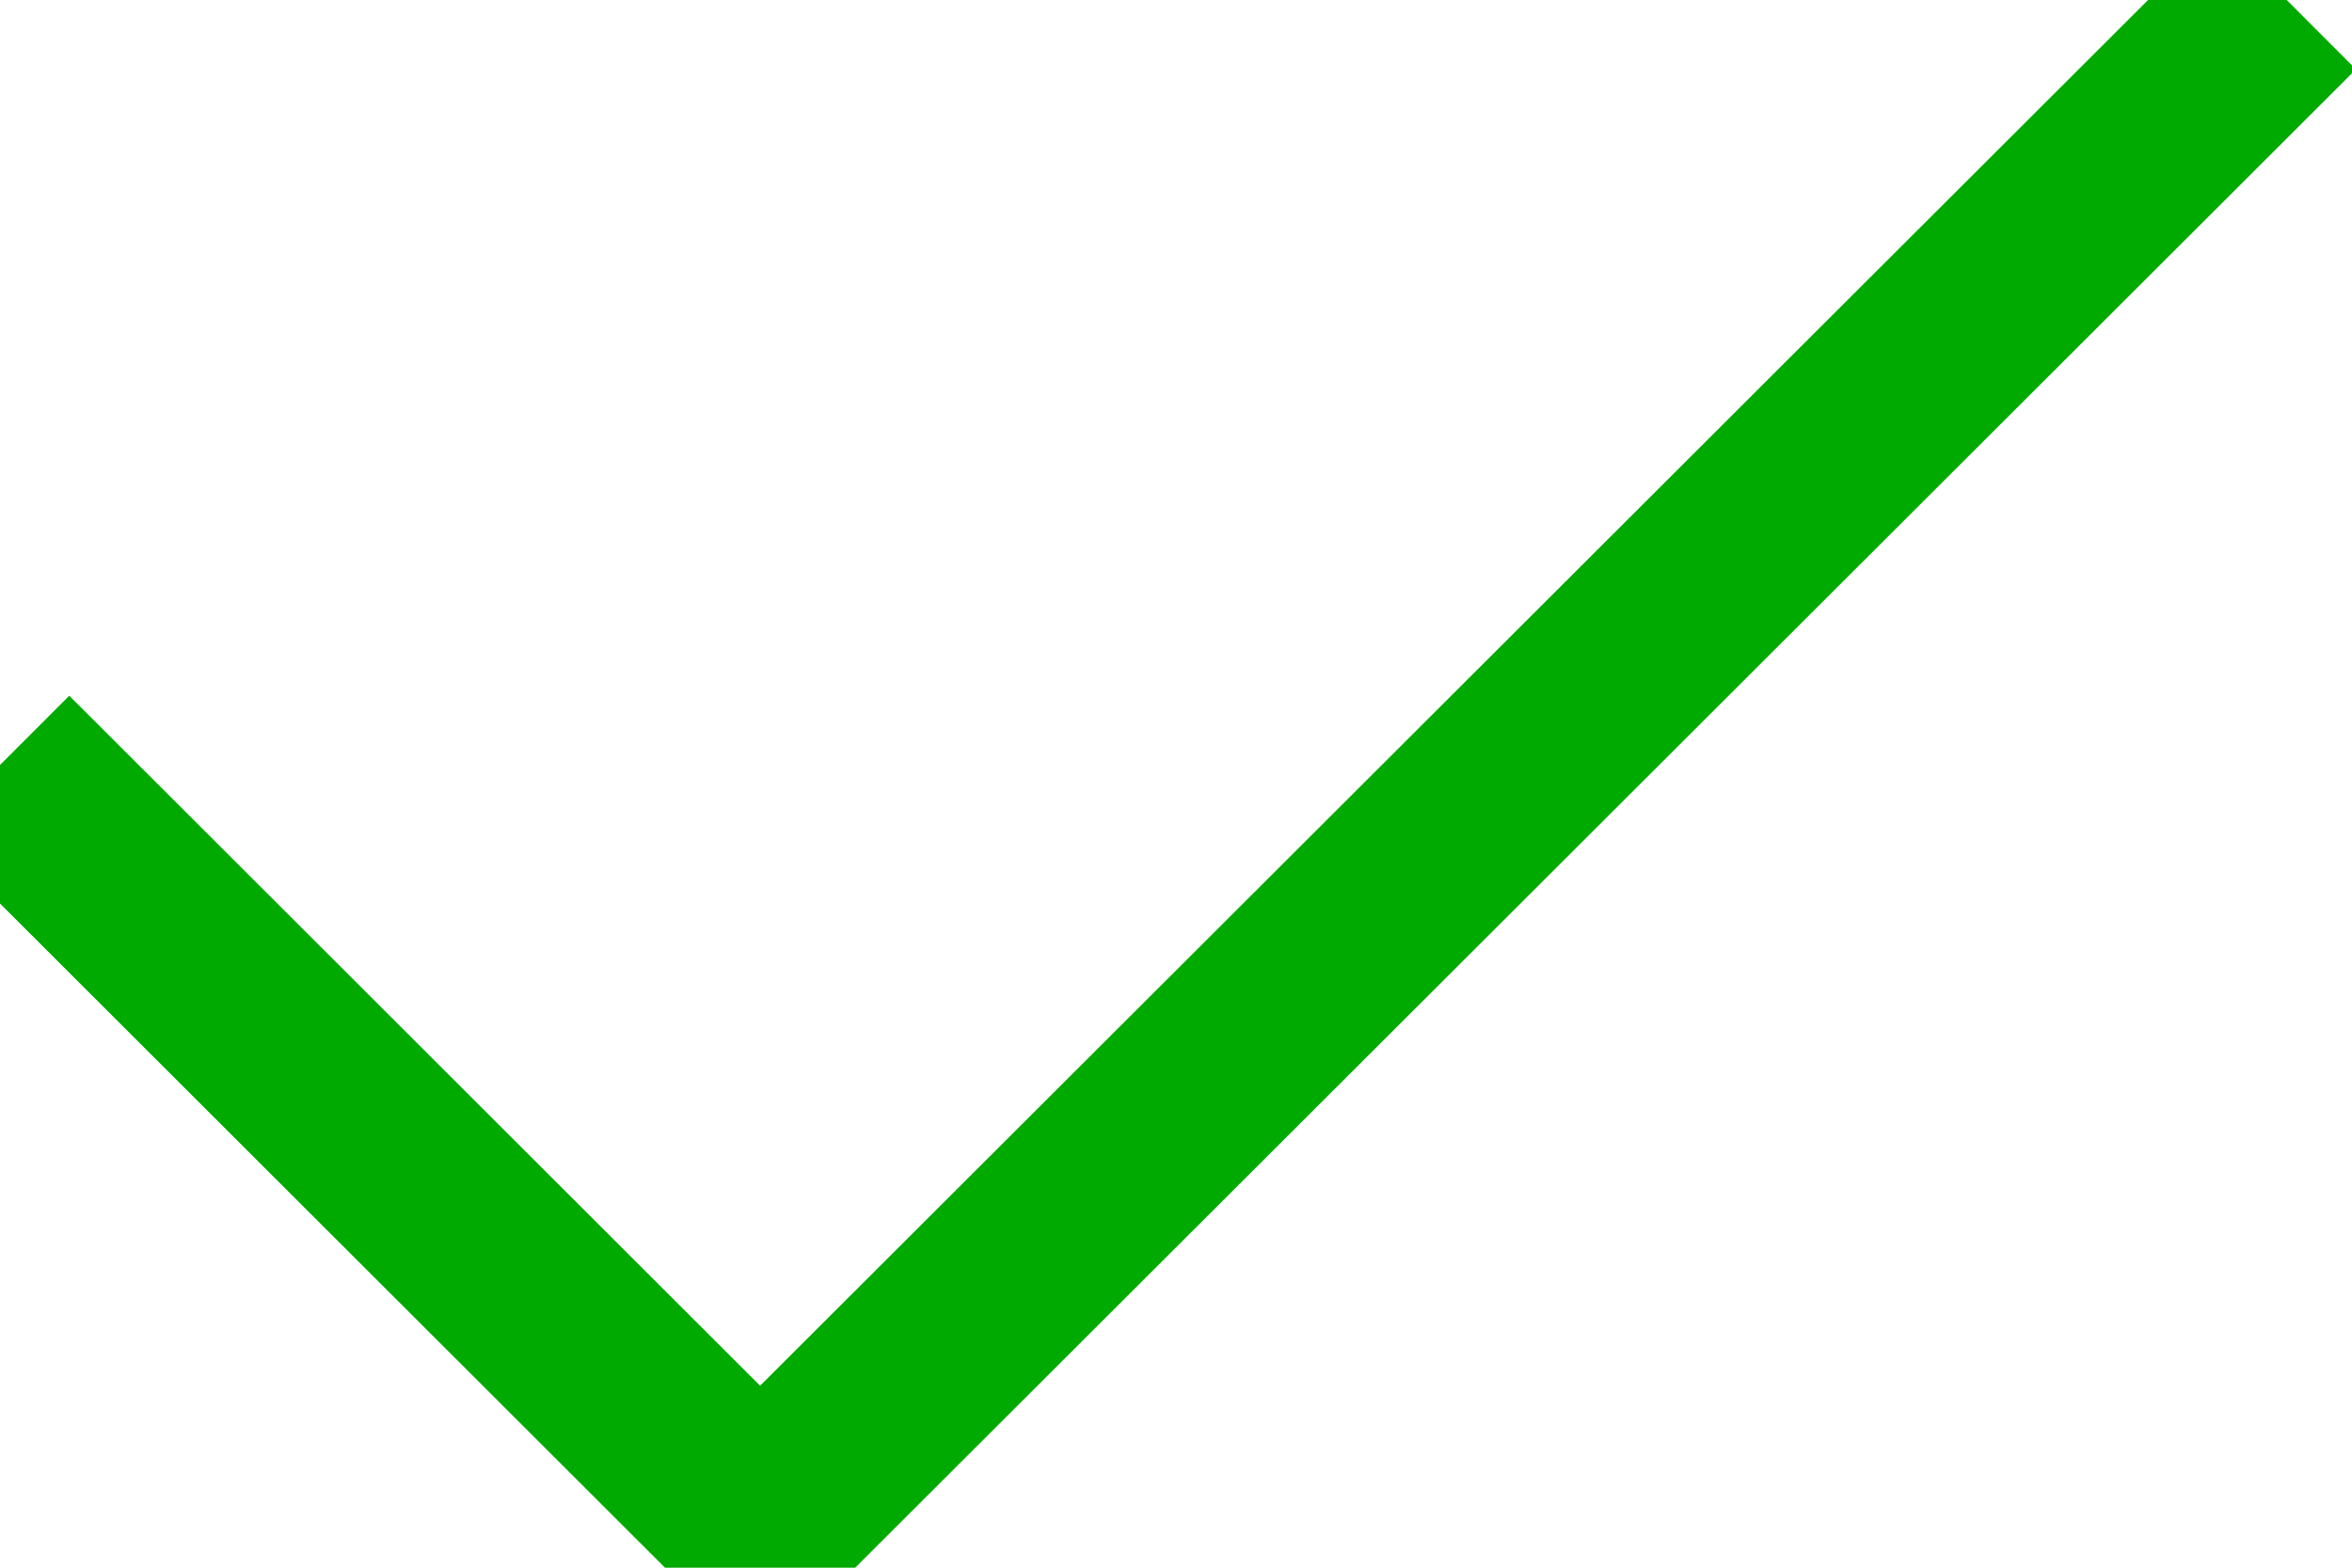 <?xml version="1.0" encoding="UTF-8"?>
<svg width="12px" height="8px" viewBox="0 0 12 8" version="1.1" xmlns="http://www.w3.org/2000/svg" xmlns:xlink="http://www.w3.org/1999/xlink">
    <!-- Generator: sketchtool 44.1 (41455) - http://www.bohemiancoding.com/sketch -->
    <title>54F412D0-5CDE-4E6D-84BA-4B77CBFEF0D9</title>
    <desc>Created with sketchtool.</desc>
    <defs></defs>
    <g id="Symbols" stroke="none" stroke-width="1" fill="none" fill-rule="evenodd">
        <g id="icon-checkmark-small" stroke="#00aa00">
            <polyline id="Stroke-3" points="11.667 0 3.878 7.778 0 3.904"></polyline>
        </g>
    </g>
</svg>